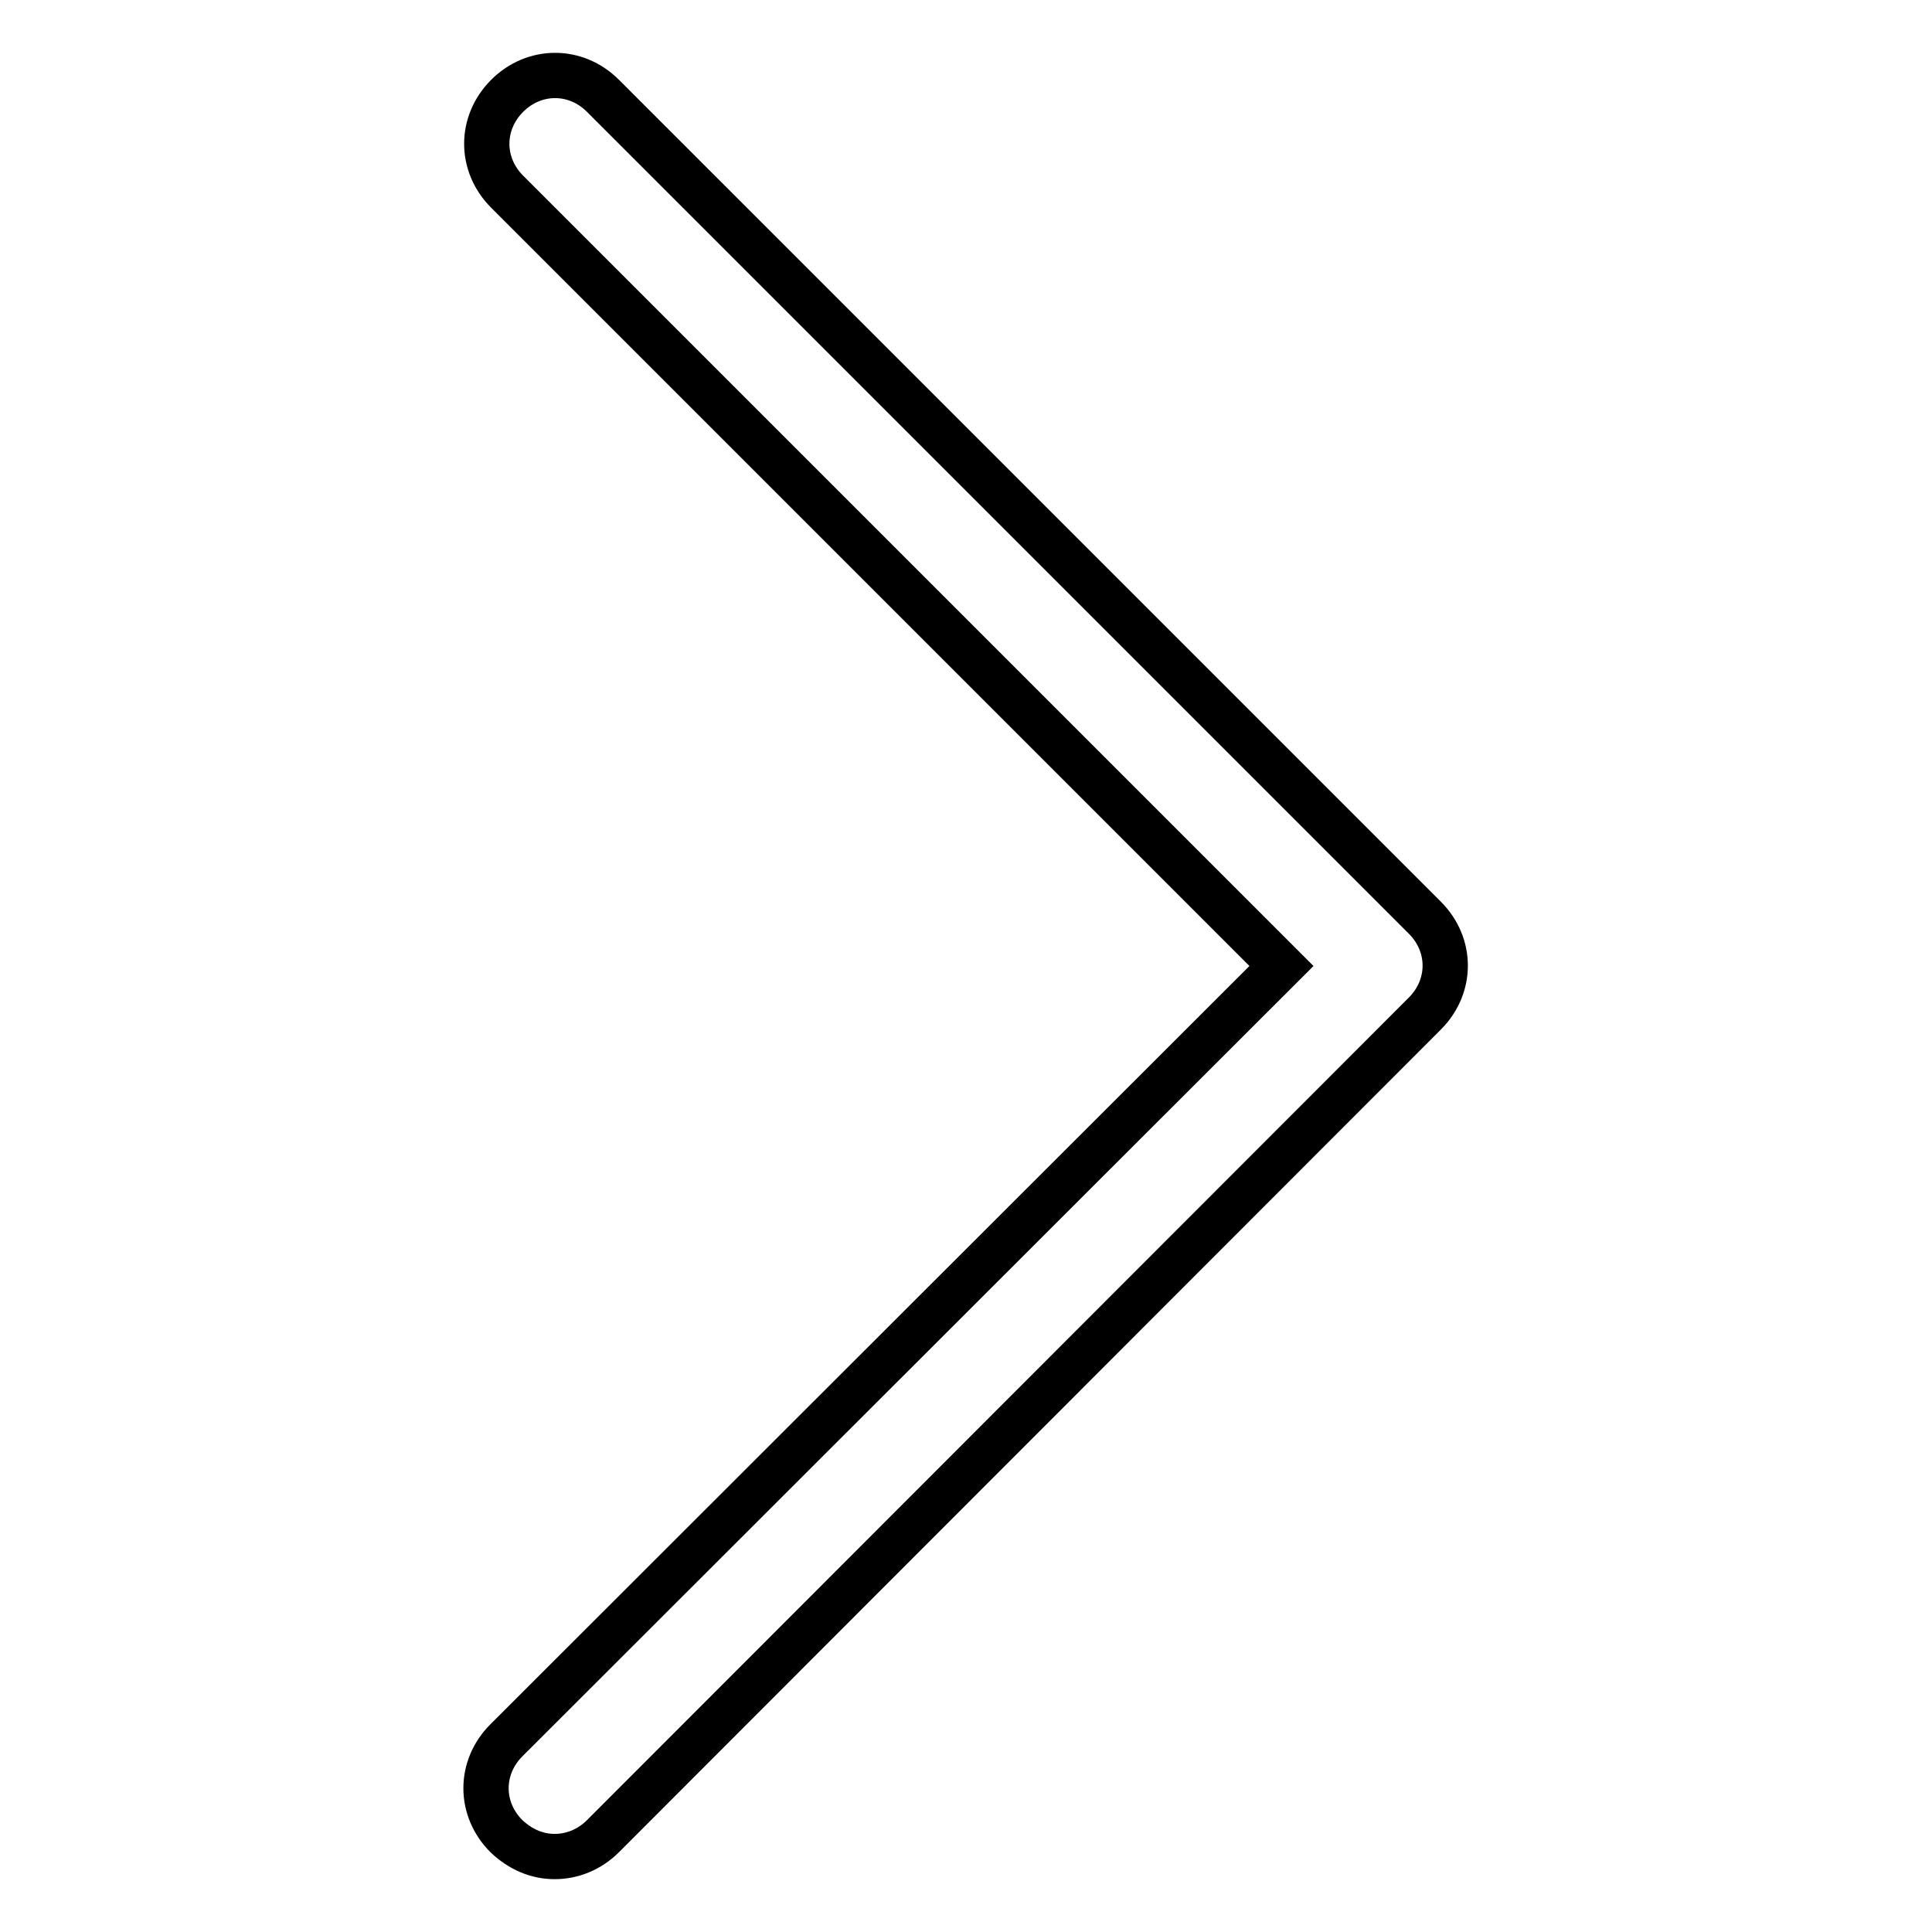 <?xml version="1.0" encoding="utf-8"?>
<!-- Svg Vector Icons : http://www.onlinewebfonts.com/icon -->
<!DOCTYPE svg PUBLIC "-//W3C//DTD SVG 1.1//EN" "http://www.w3.org/Graphics/SVG/1.1/DTD/svg11.dtd">
<svg version="1.1" xmlns="http://www.w3.org/2000/svg" xmlns:xlink="http://www.w3.org/1999/xlink" x="0px" y="0px" viewBox="0 0 256 256" enable-background="new 0 0 256 256" xml:space="preserve">
<g> <path stroke-width="6" fill-opacity="0" stroke="#000000"  d="M73.5,246c-2.3,0-4.5-0.9-6.4-2.7c-3.6-3.6-3.6-9.1,0-12.7L169.8,128L67.2,25.4c-3.6-3.6-3.6-9.1,0-12.7 c3.6-3.6,9.1-3.6,12.7,0l108.9,108.9c3.6,3.6,3.6,9.1,0,12.7L79.9,243.3C78.1,245.1,75.8,246,73.5,246z"/></g>
</svg>
